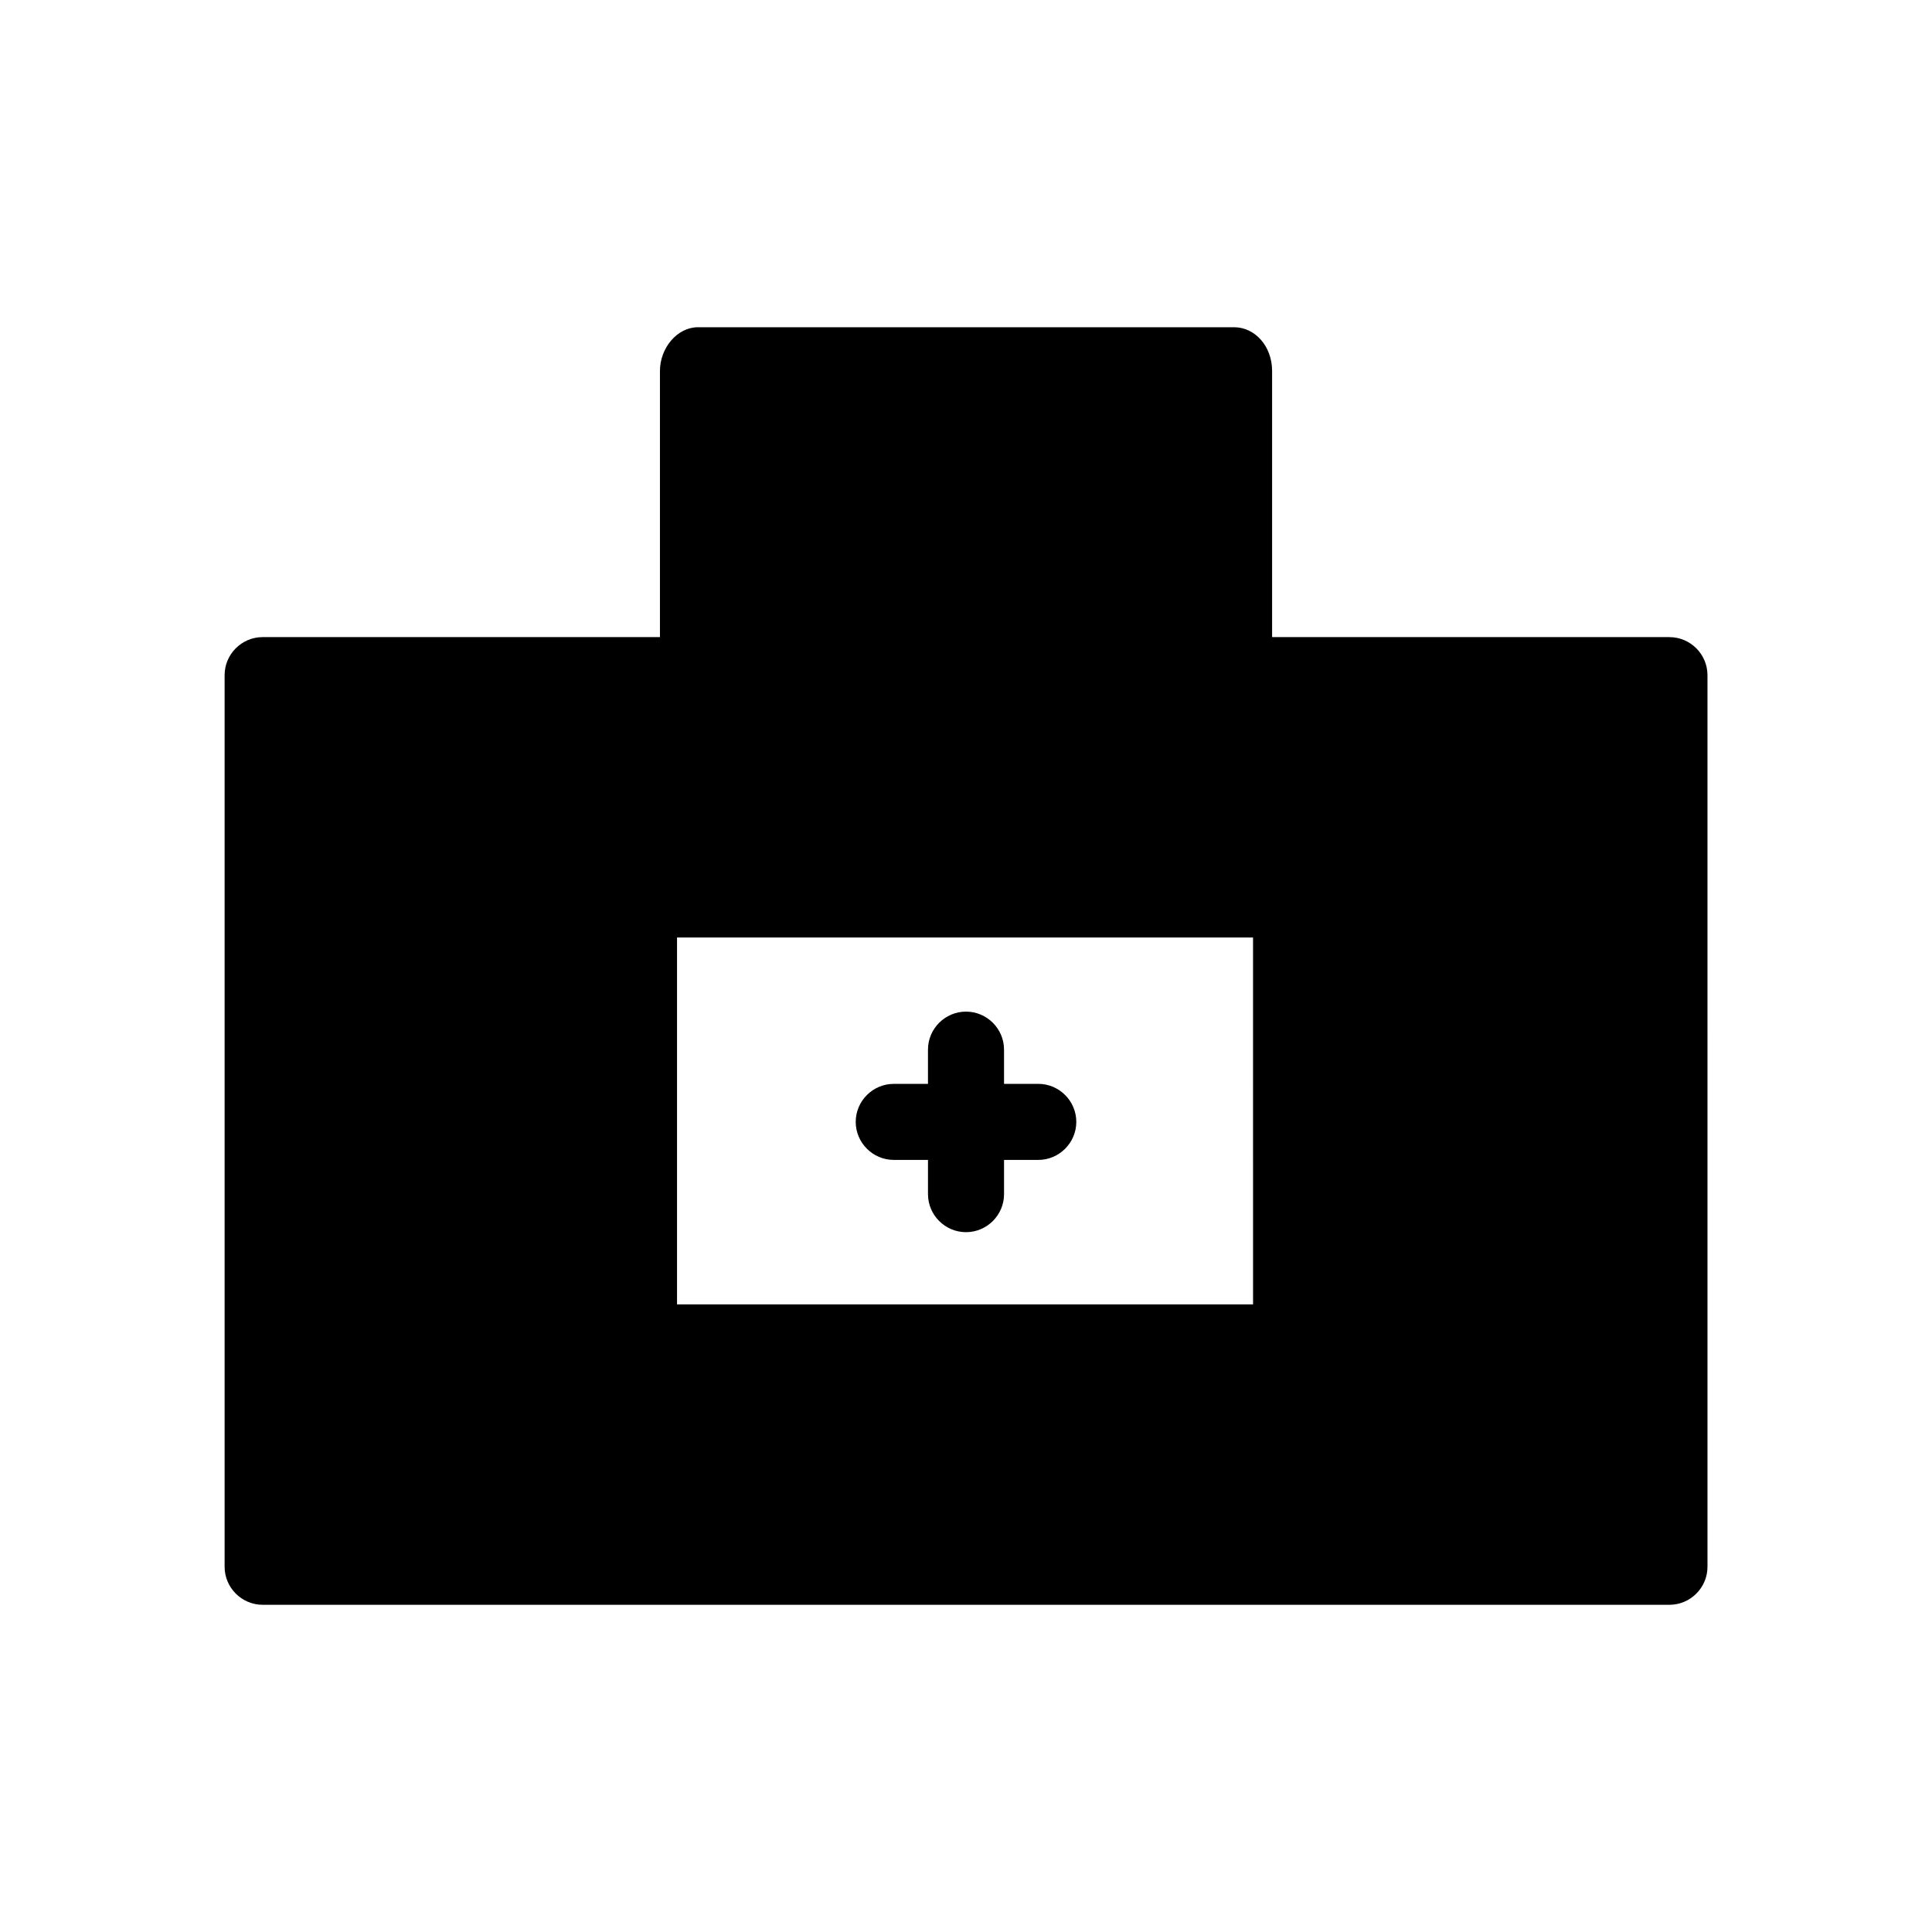 <?xml version="1.0" encoding="UTF-8"?>
<!-- The Best Svg Icon site in the world: iconSvg.co, Visit us! https://iconsvg.co -->
<svg fill="#000000" width="800px" height="800px" version="1.1" viewBox="144 144 512 512" xmlns="http://www.w3.org/2000/svg">
 <g>
  <path d="m586.41 312.84h-105.29v-70.535c0-6.551-4.535-11.586-10.078-11.586h-142.07c-5.543 0-10.078 5.543-10.078 11.586v70.535h-105.29c-5.543 0-10.078 4.535-10.078 10.078v236.29c0 5.543 4.535 10.078 10.078 10.078h372.82c5.543 0 10.078-4.535 10.078-10.078l-0.004-236.29c0-5.539-4.535-10.074-10.078-10.074zm-109.83 176.84h-153.16v-97.234h152.65l0.004 97.234z"/>
  <path d="m380.86 451.39h9.066v9.07c0 5.543 4.535 10.078 10.078 10.078s10.078-4.535 10.078-10.078v-9.07h9.07c5.543 0 10.078-4.535 10.078-10.078 0-5.543-4.535-10.078-10.078-10.078l-9.074 0.004v-9.07c0-5.543-4.535-10.078-10.078-10.078-5.543 0-10.078 4.535-10.078 10.078v9.07h-9.07c-5.543 0-10.078 4.535-10.078 10.078 0.008 5.539 4.543 10.074 10.086 10.074z"/>
 </g>
</svg>